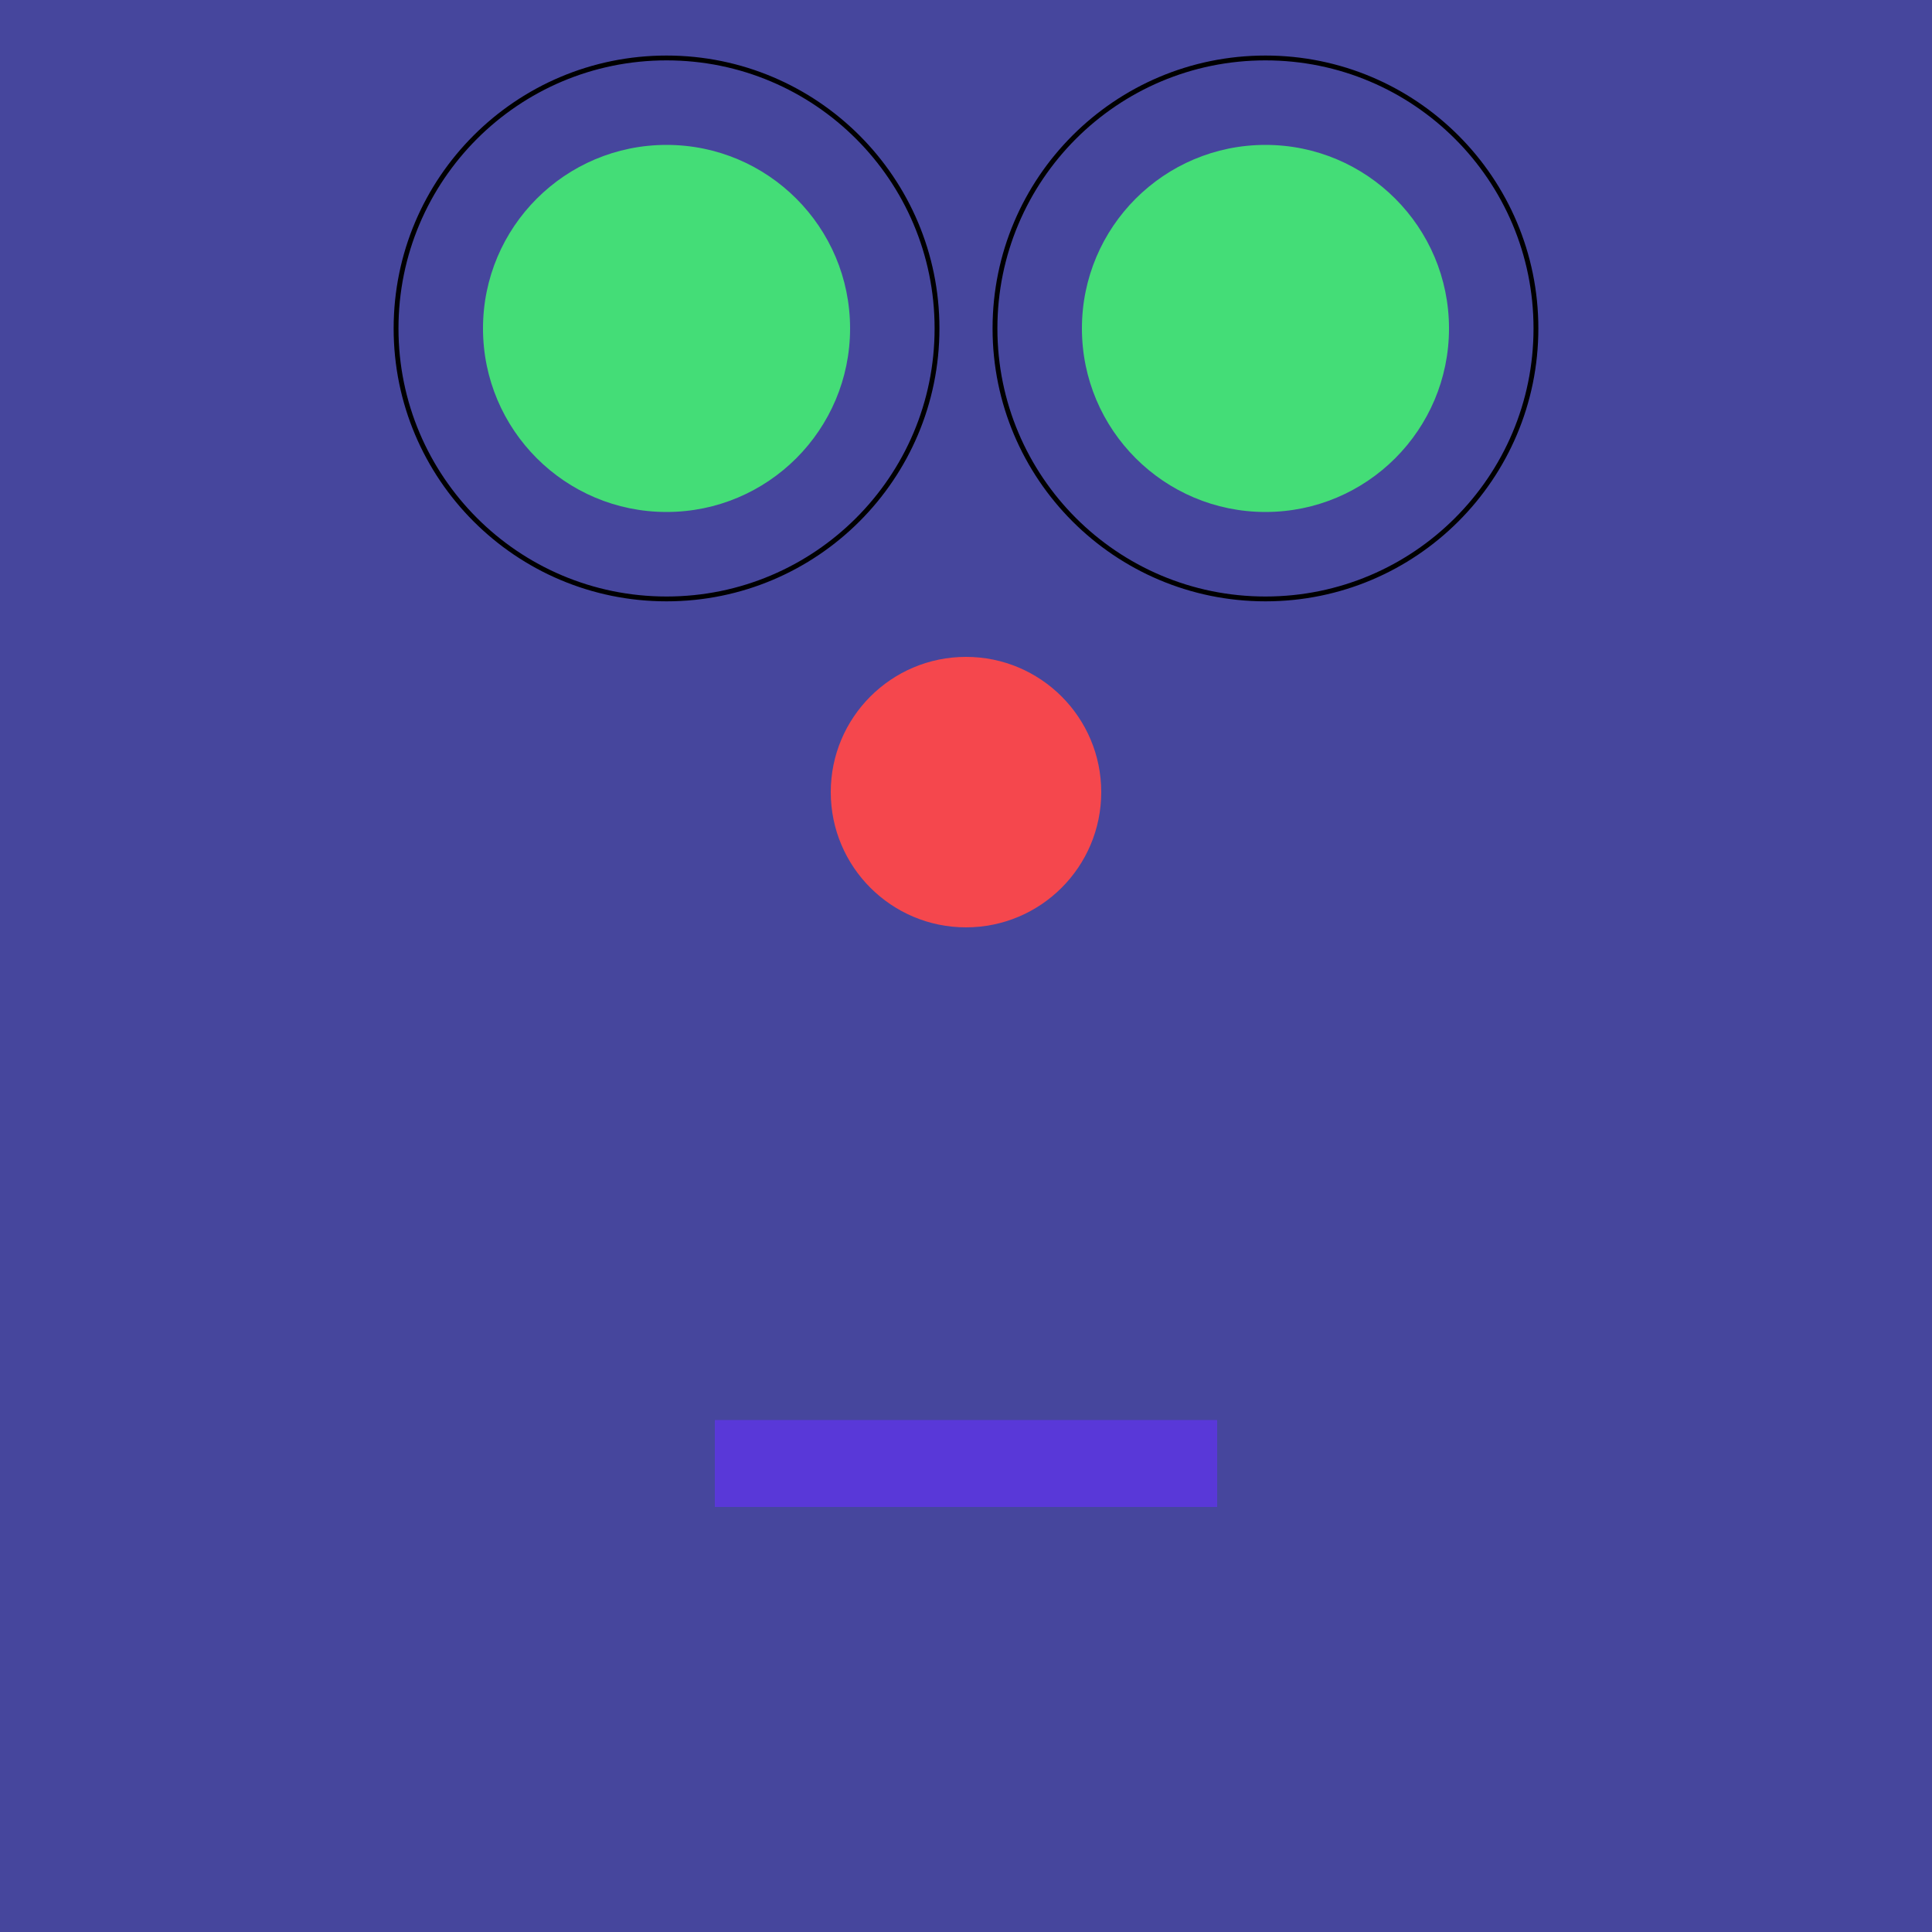 <?xml version="1.0" encoding="UTF-8"?>
<svg xmlns="http://www.w3.org/2000/svg" xmlns:xlink="http://www.w3.org/1999/xlink"
     viewBox="-200.0 -200.0 400 400">
<defs>
</defs>
<rect x="-200.0" y="-200.0" width="400" height="400" fill="#46469d" />
<circle cx="0" cy="-36" r="28" fill="#f5474d" />
<circle cx="-62" cy="-132" r="56" fill="none" stroke-width="1" stroke="black" />
<circle cx="62" cy="-132" r="56" fill="none" stroke-width="1" stroke="black" />
<circle cx="-62" cy="-132" r="38" fill="#4d713" />
<circle cx="62" cy="-132" r="38" fill="#4d713" />
<rect x="-52.0" y="94" width="104" height="18" fill="#5938d8" />
</svg>